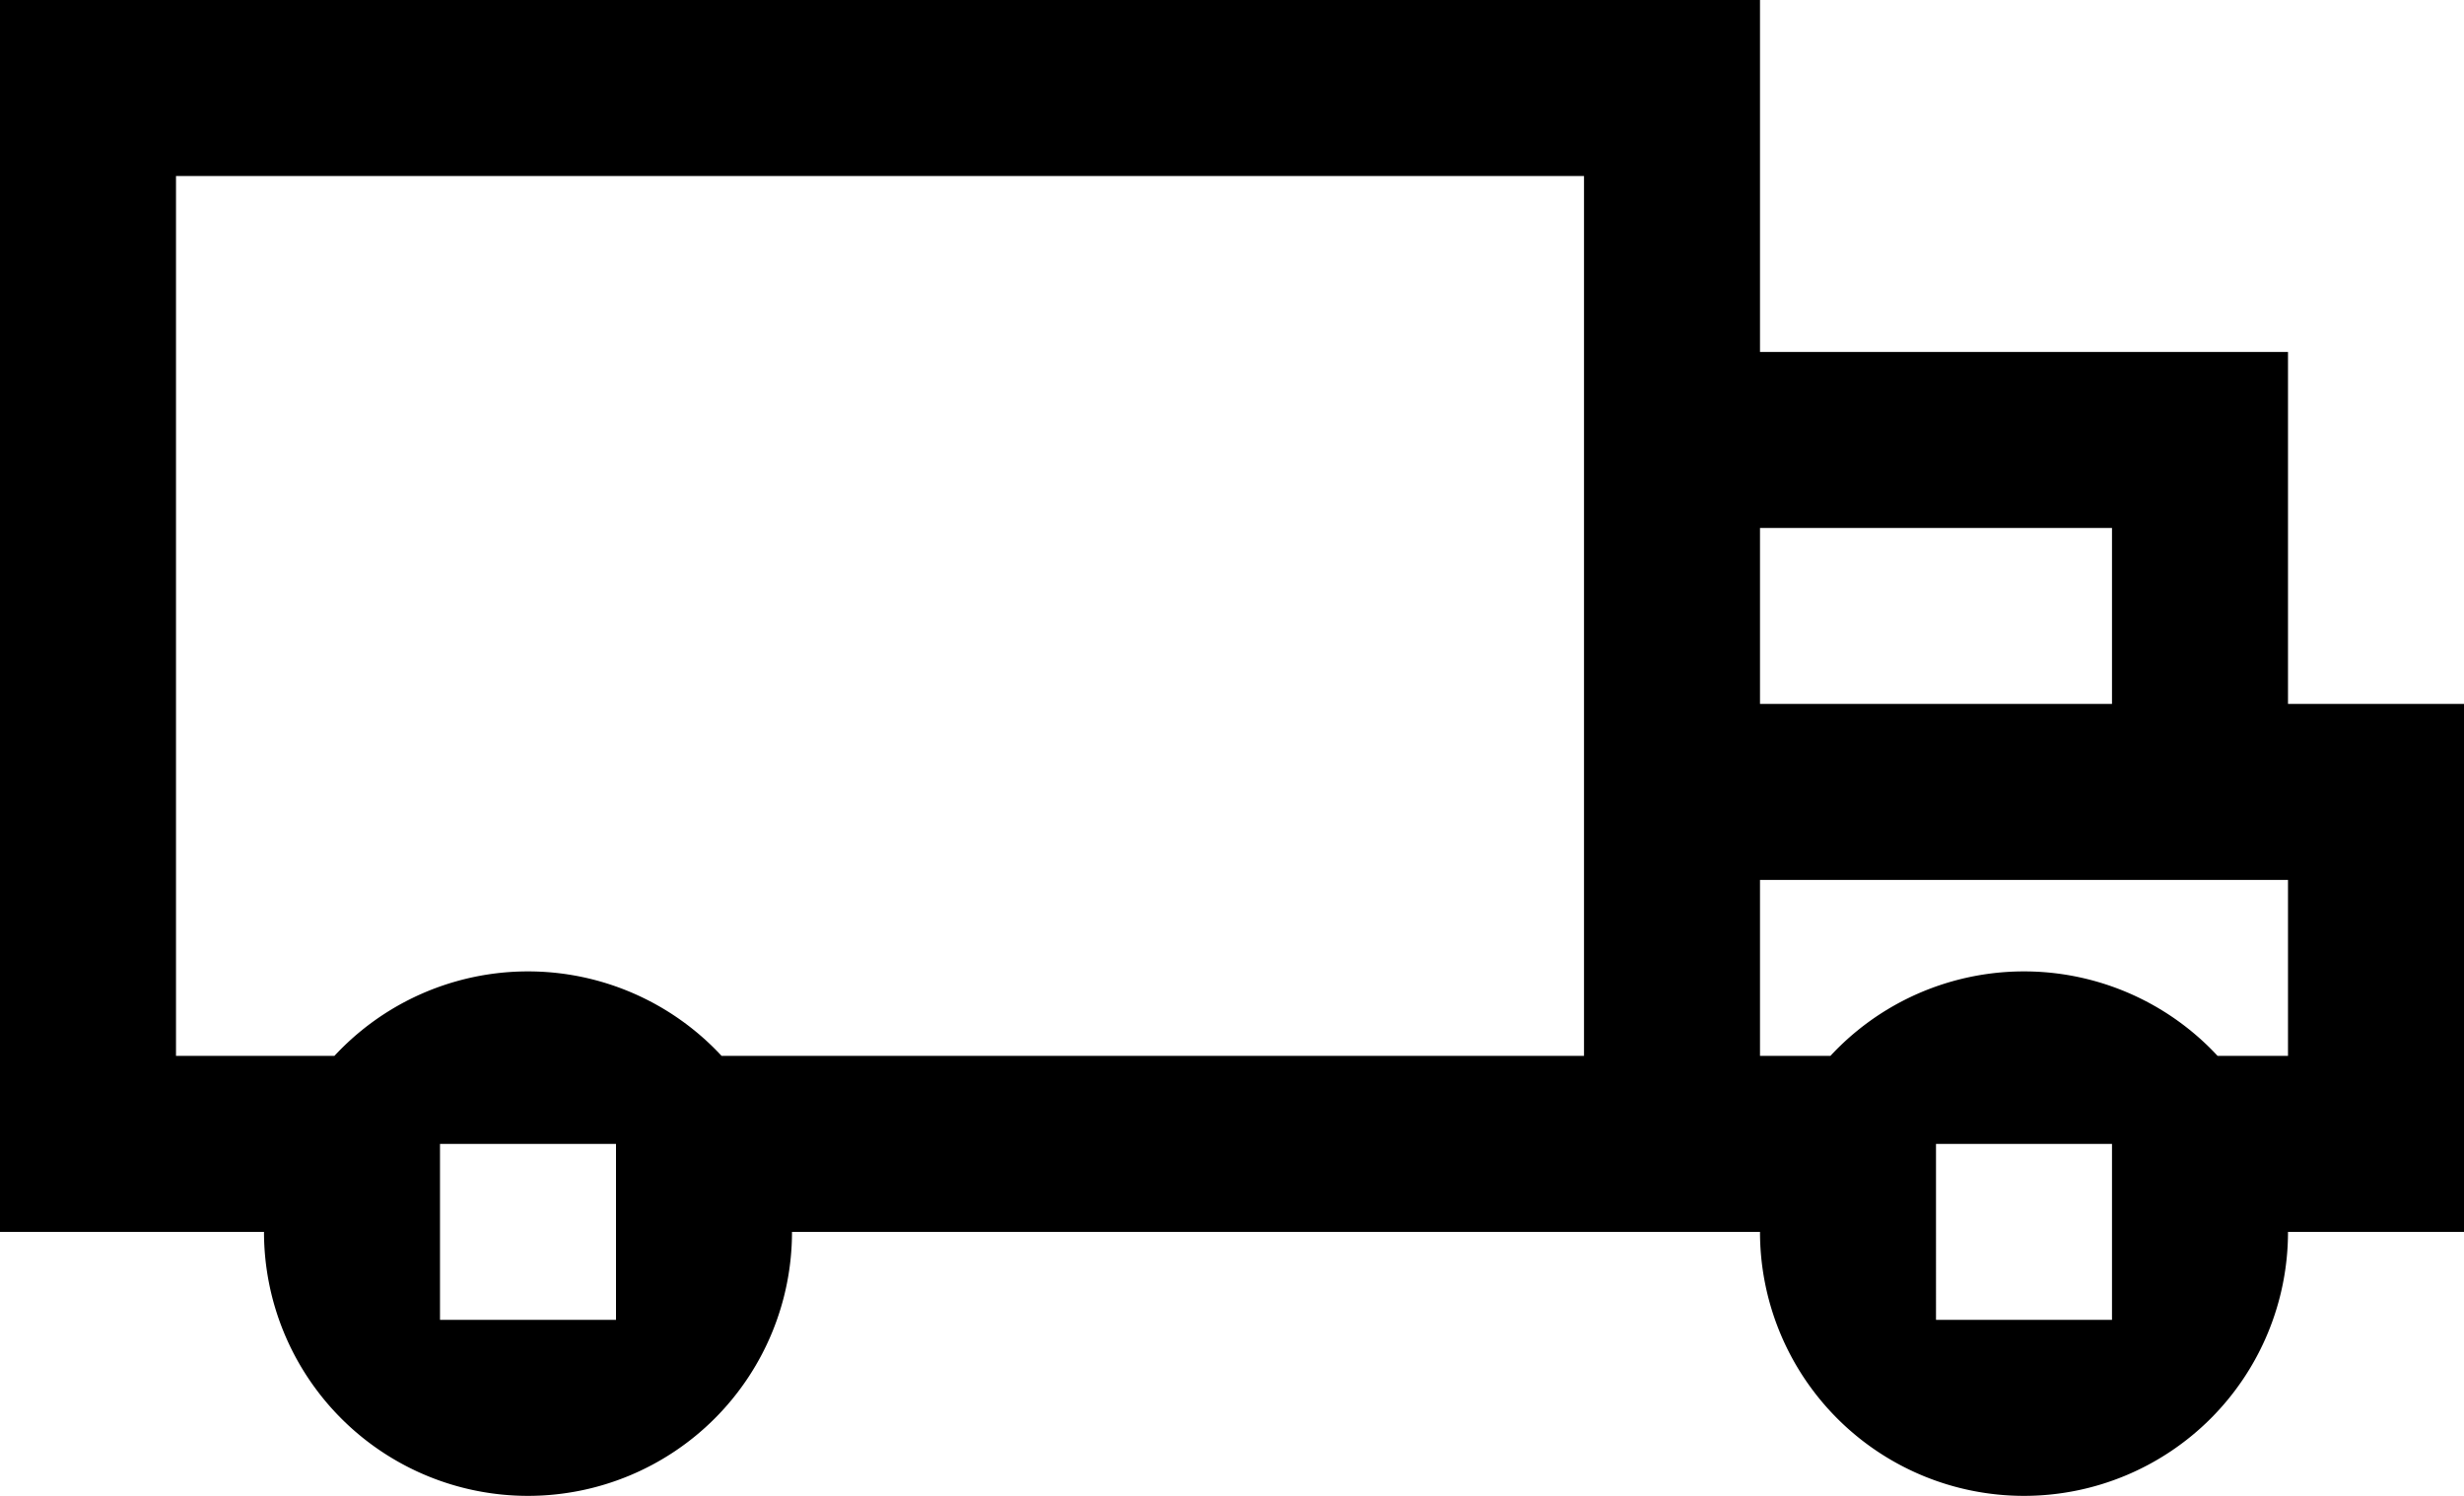 <svg id="at-shipping-icon" data-name="at-shipping-icon" xmlns="http://www.w3.org/2000/svg" viewBox="0 0 28 17">    <path d="M27,9V5H21V1H1V15H4a3,3,0,0,0,6,0H21a3,3,0,0,0,6,0h2V9H27ZM25,7V9H21V7h4ZM6,16V14H8v2H6Zm13-3H9.2a3,3,0,0,0-4.4,0H3V3H19V13Zm4,3V14h2v2H23Zm4-3H26.2a3,3,0,0,0-4.4,0H21V11h6v2Z" transform="translate(-1 -1)"/></svg>